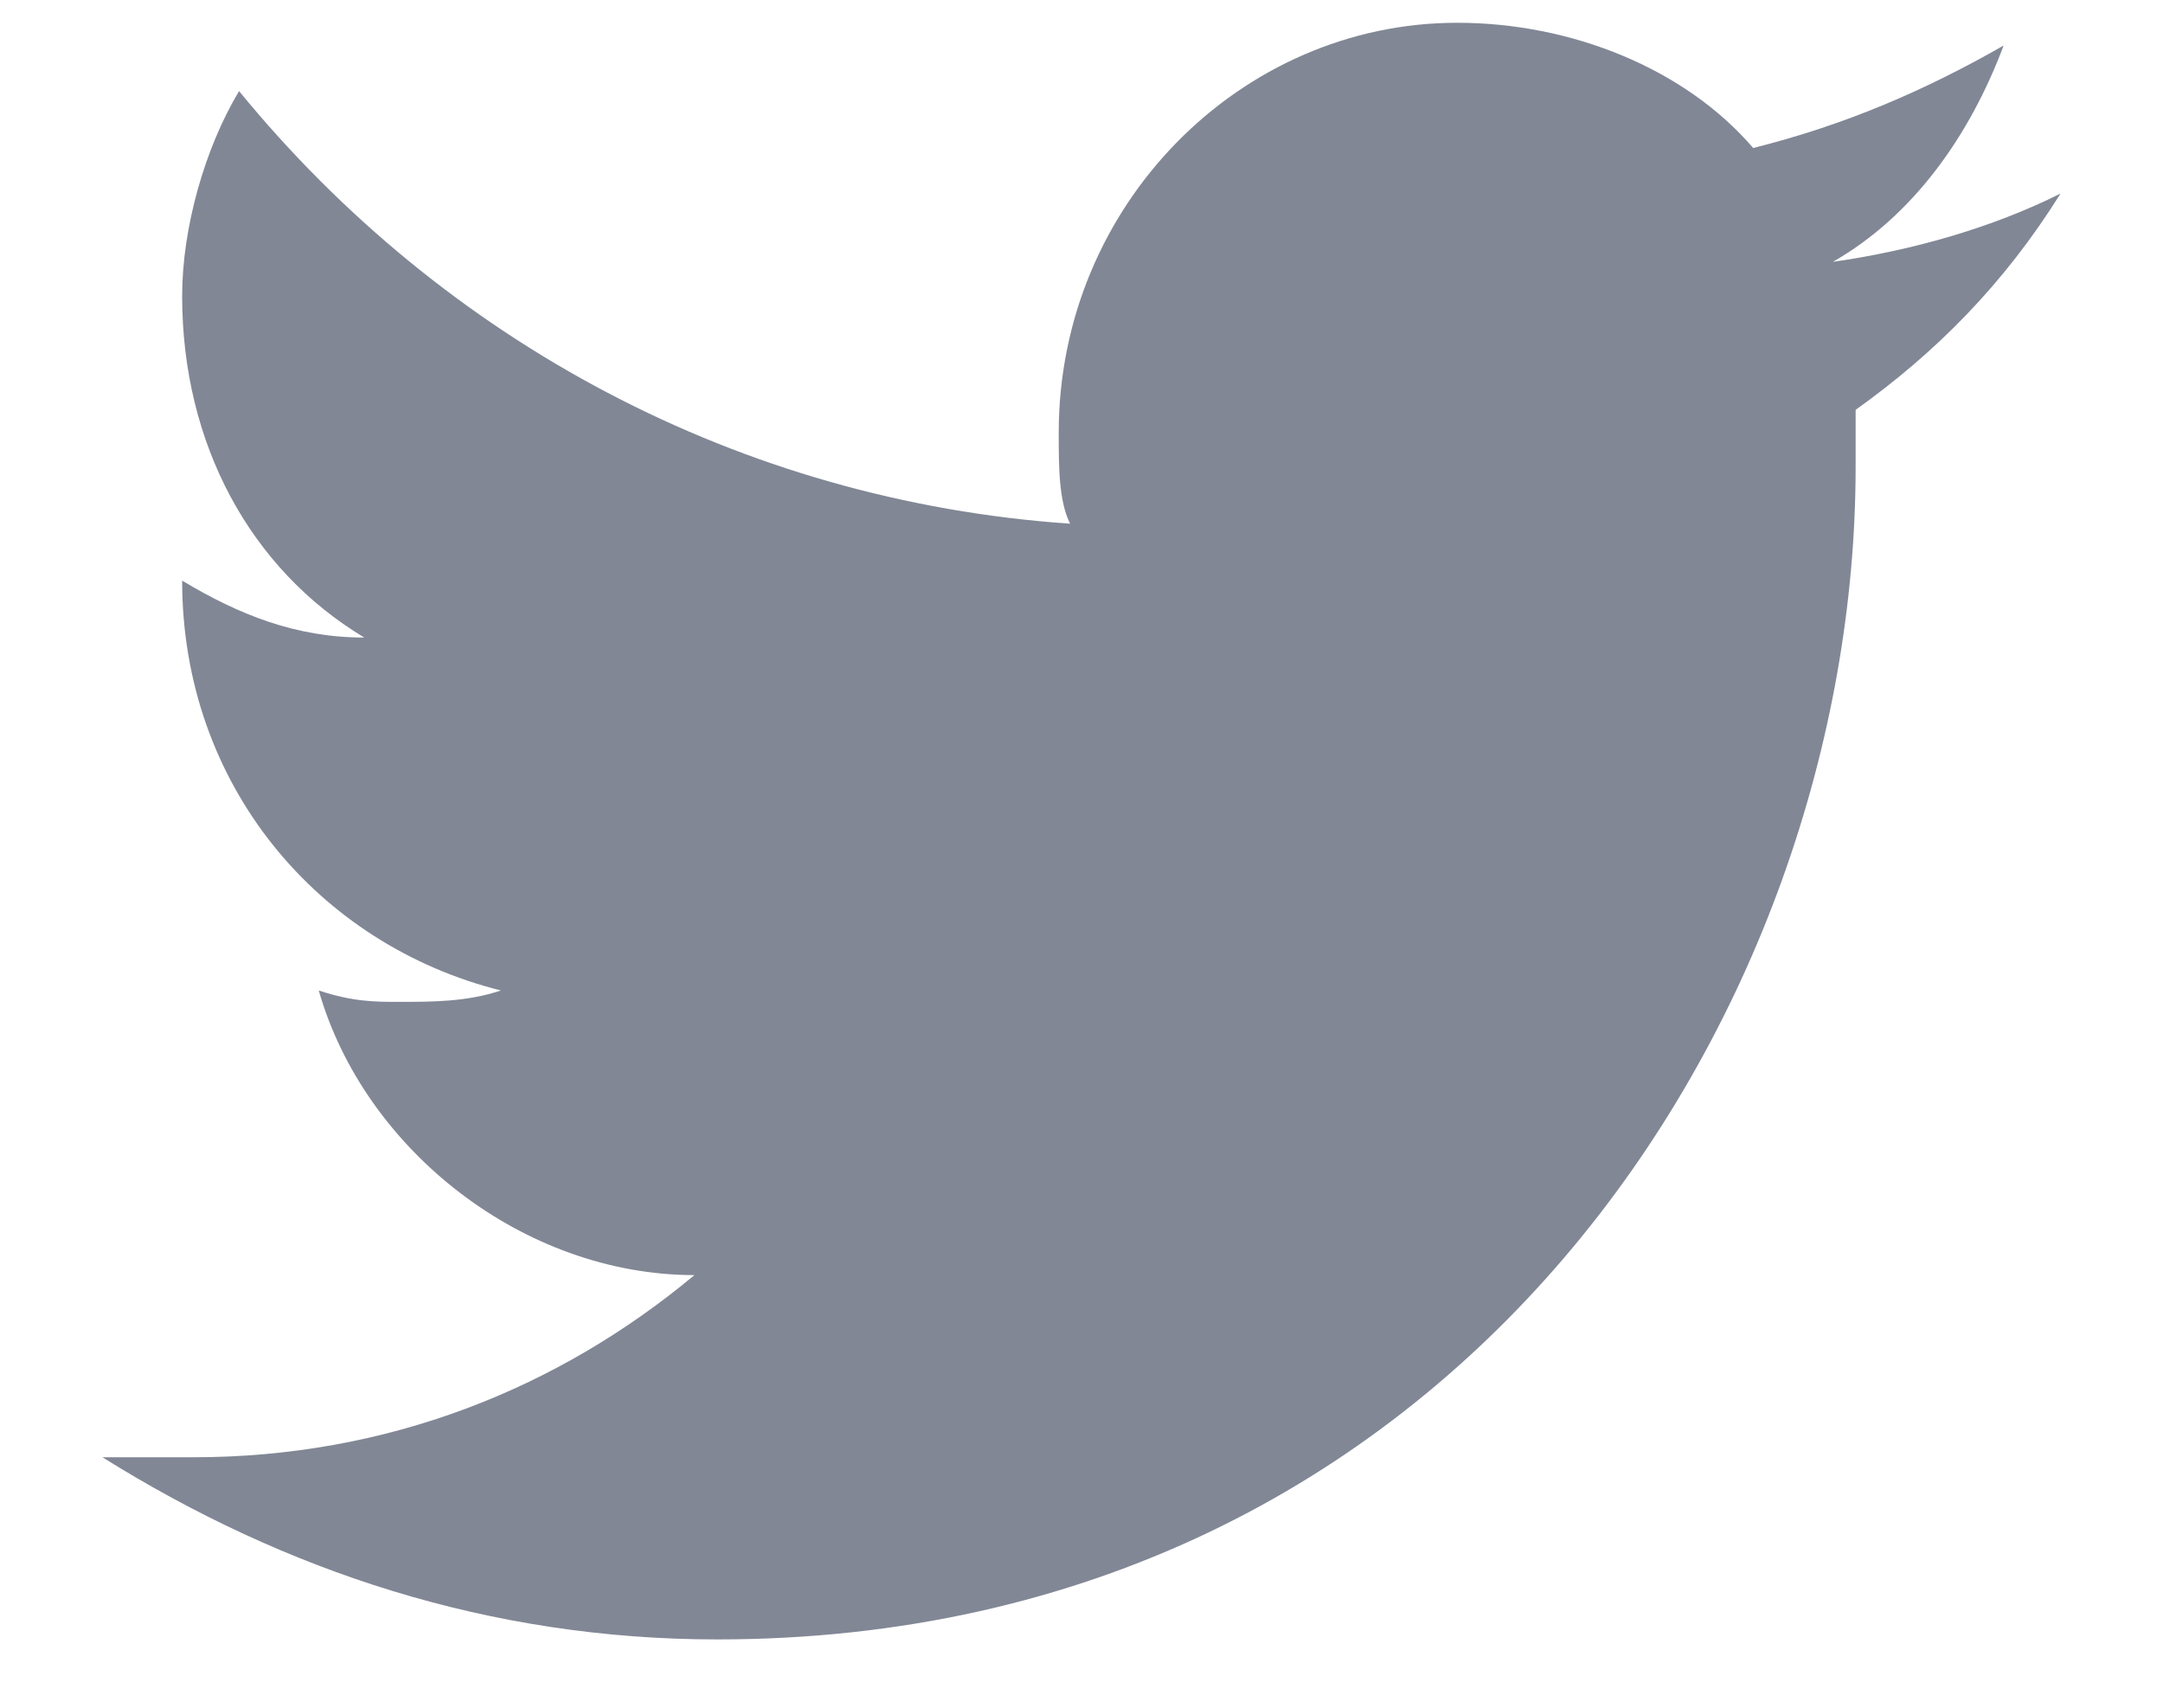 <svg width="19" height="15" viewBox="0 0 19 15" fill="none" xmlns="http://www.w3.org/2000/svg">
<path d="M17.6 0.4C16.9 0.8 16.2 1.1 15.4 1.3C14.8 0.6 13.8 0.2 12.8 0.2C10.9 0.2 9.3 1.8 9.3 3.8C9.3 4.1 9.3 4.4 9.4 4.6C6.5 4.4 3.9 3 2.1 0.8C1.8 1.3 1.6 2 1.6 2.6C1.6 3.9 2.2 5 3.2 5.6C2.6 5.6 2.1 5.4 1.6 5.1C1.6 6.9 2.8 8.3 4.4 8.7C4.1 8.8 3.8 8.8 3.5 8.8C3.3 8.8 3.1 8.8 2.8 8.7C3.2 10.1 4.6 11.2 6.1 11.2C4.9 12.2 3.4 12.8 1.7 12.8C1.4 12.8 1.1 12.8 0.9 12.8C2.5 13.8 4.3 14.4 6.3 14.4C12.8 14.4 16.3 8.9 16.3 4.1C16.3 3.9 16.3 3.8 16.3 3.6C17 3.1 17.6 2.5 18.1 1.7C17.5 2 16.8 2.2 16.1 2.3C16.8 1.9 17.3 1.2 17.6 0.4Z" fill="#818795"/>
</svg>
